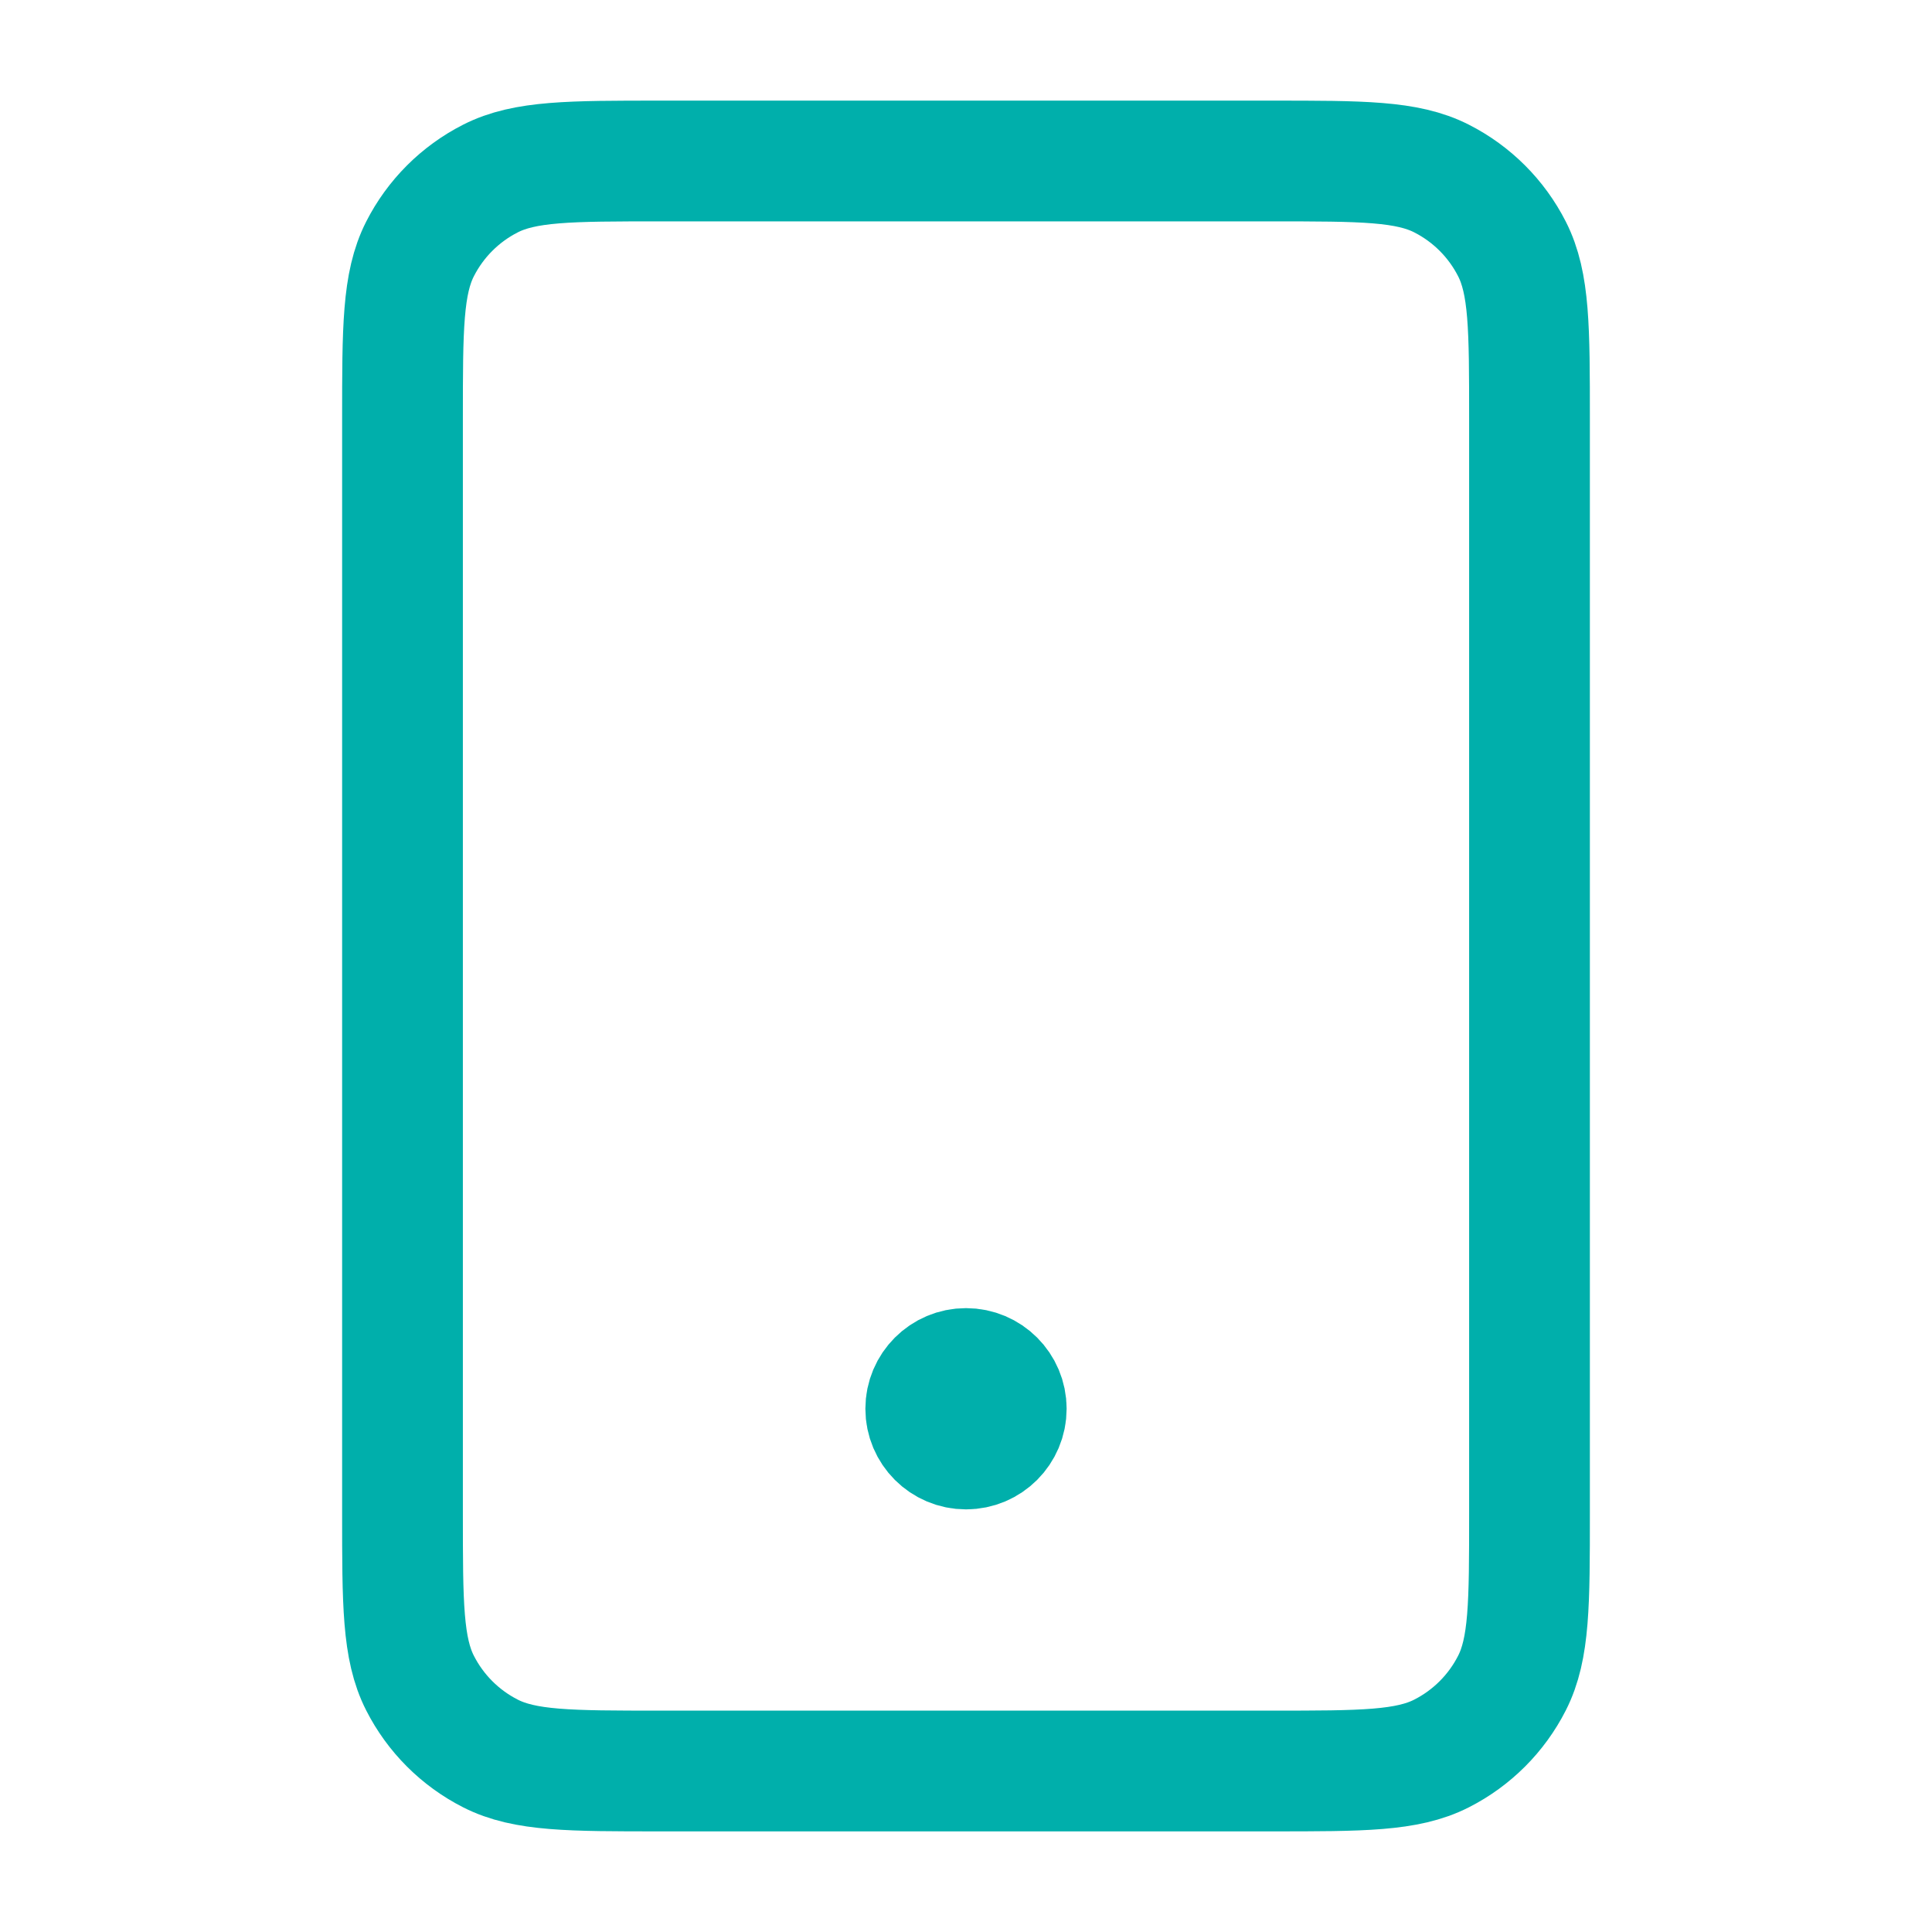 <svg width="48" height="48" viewBox="0 0 48 48" fill="none" xmlns="http://www.w3.org/2000/svg">
<path d="M24 35H24.02M16.4 44H31.6C33.84 44 34.96 44 35.816 43.564C36.569 43.181 37.181 42.569 37.564 41.816C38 40.96 38 39.84 38 37.6V10.4C38 8.16 38 7.04 37.564 6.184C37.181 5.431 36.569 4.819 35.816 4.436C34.96 4 33.84 4 31.6 4H16.4C14.16 4 13.04 4 12.184 4.436C11.431 4.819 10.819 5.431 10.436 6.184C10 7.04 10 8.16 10 10.4V37.6C10 39.84 10 40.96 10.436 41.816C10.819 42.569 11.431 43.181 12.184 43.564C13.04 44 14.16 44 16.4 44ZM25 35C25 35.552 24.552 36 24 36C23.448 36 23 35.552 23 35C23 34.448 23.448 34 24 34C24.552 34 25 34.448 25 35Z" stroke="#00AFAB" stroke-width="3" stroke-linecap="round" stroke-linejoin="round"/>
</svg>
